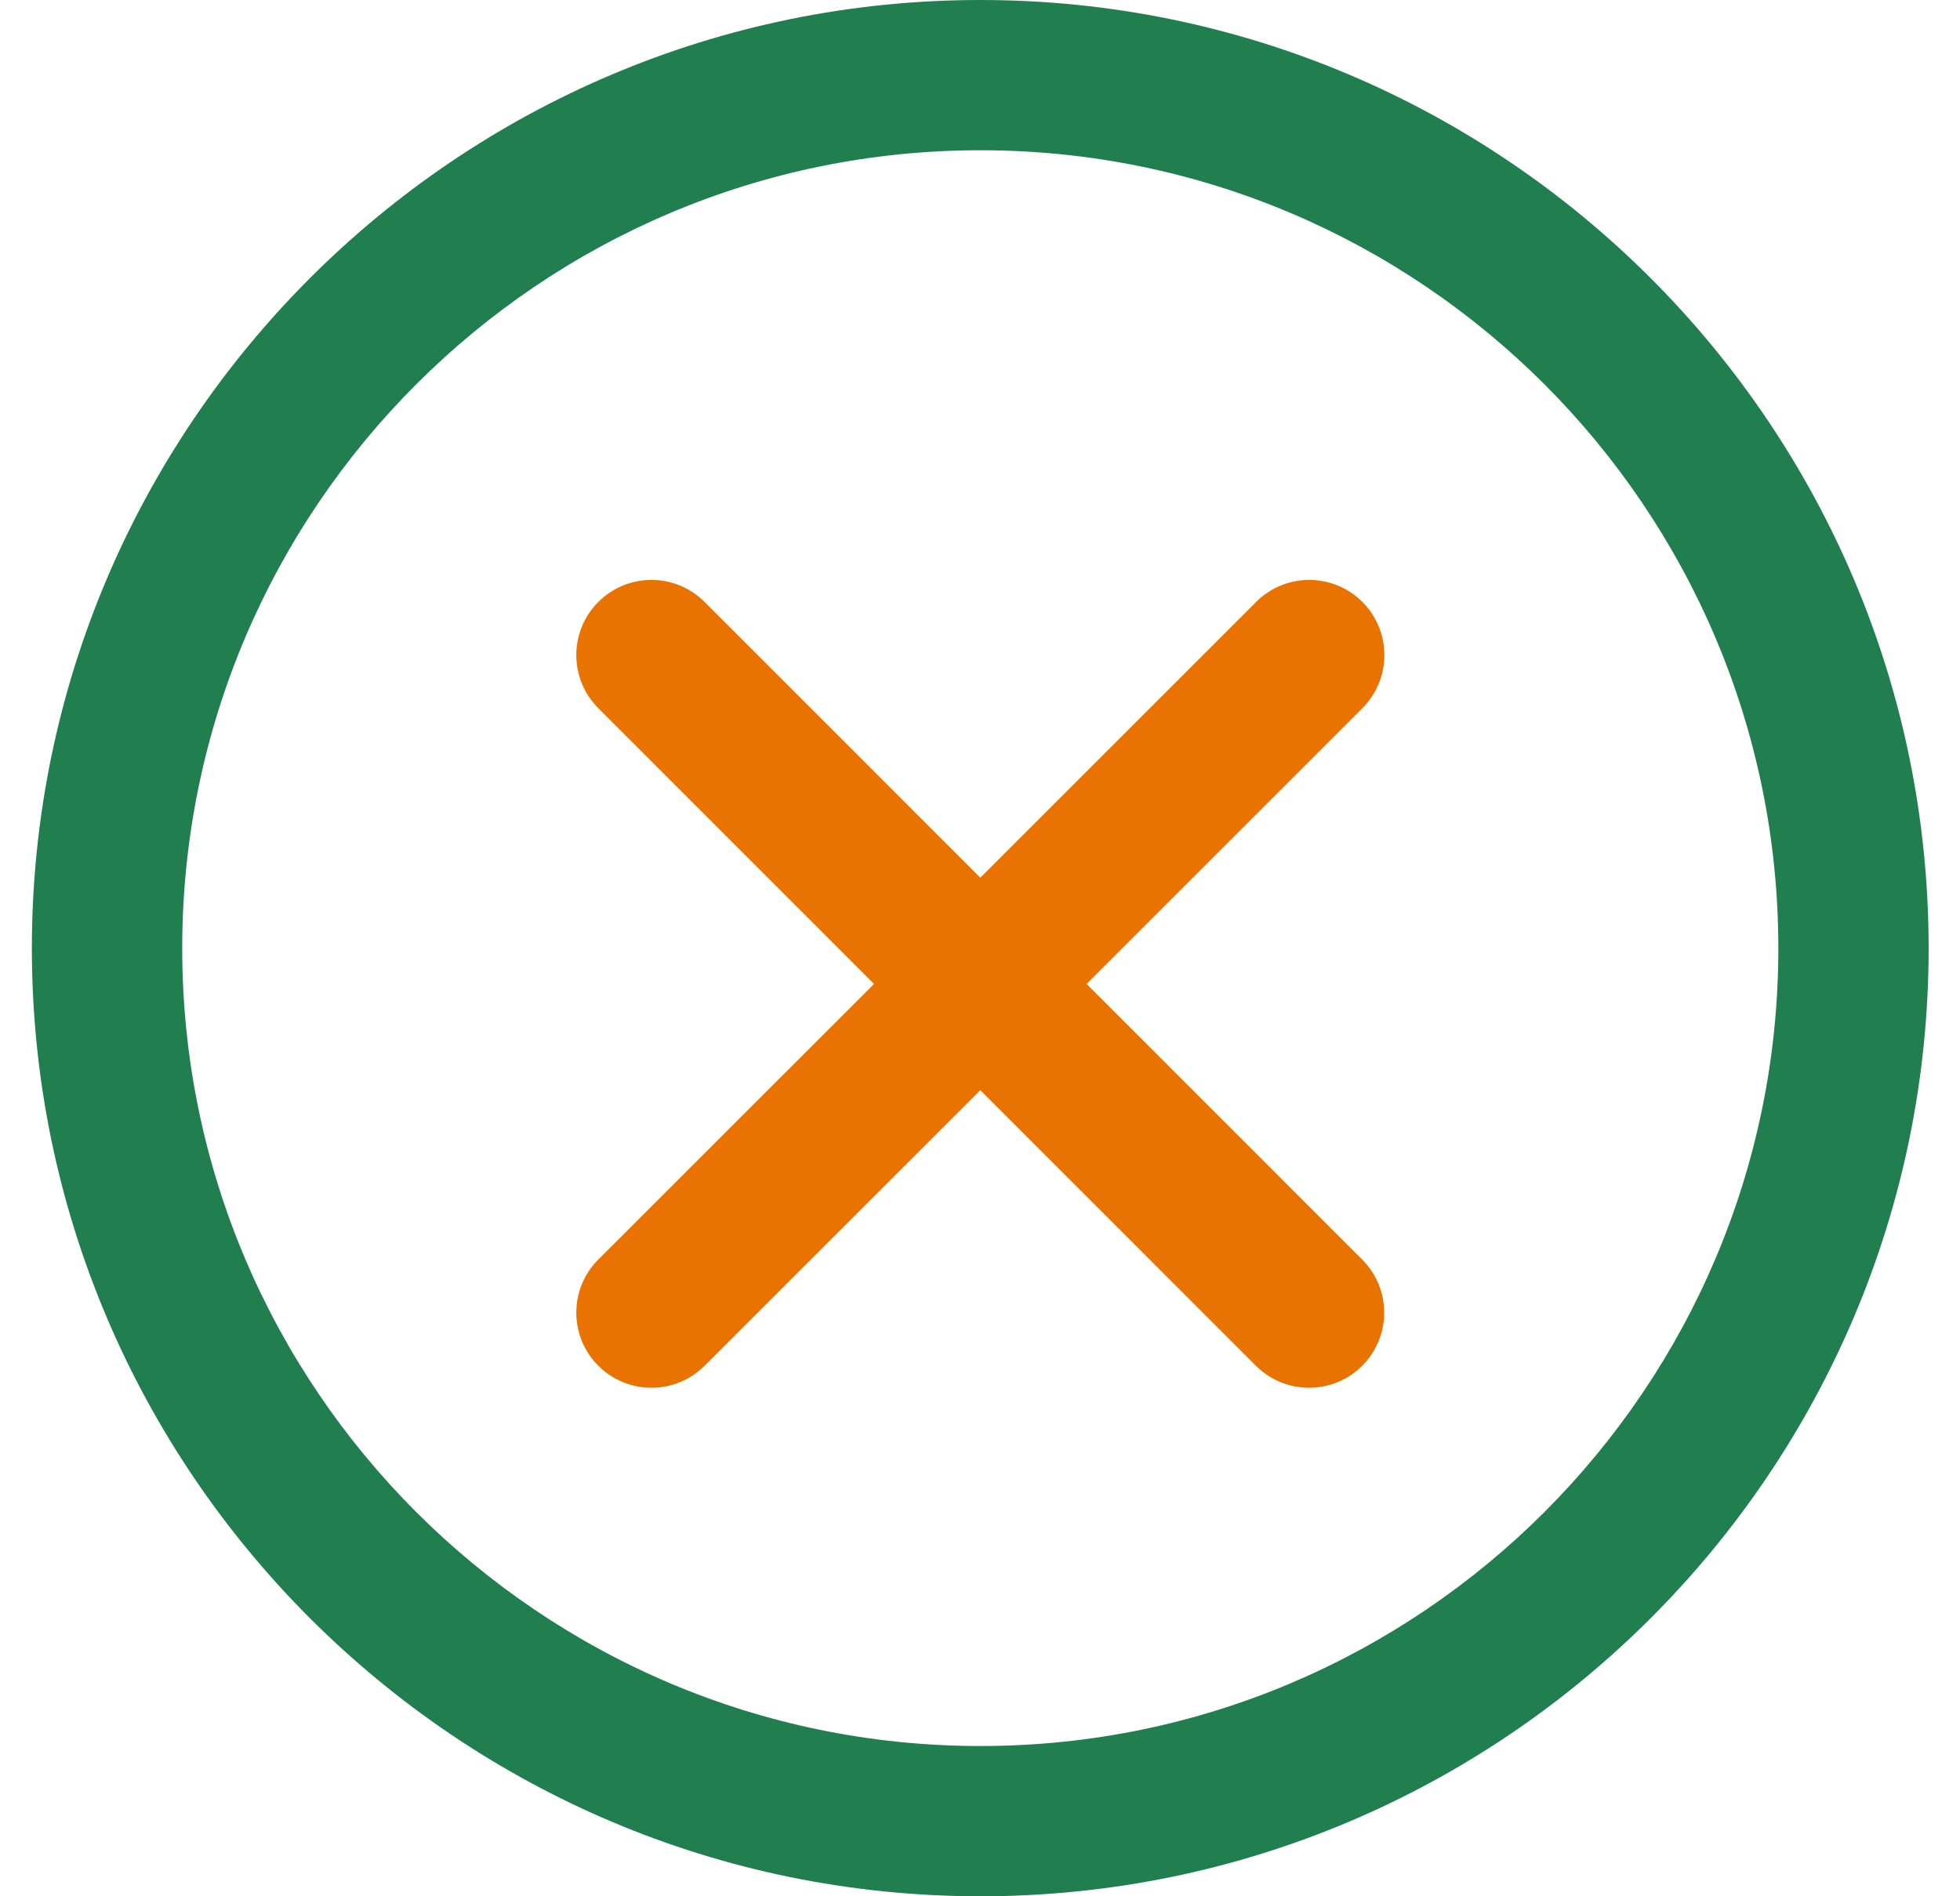 <svg width="31" height="30" viewBox="0 0 31 30" fill="none" xmlns="http://www.w3.org/2000/svg">
<g clip-path="url(#clip0)">
<path d="M21.548 9.523C21.083 9.058 20.331 9.059 19.867 9.523L15.505 13.885L11.144 9.523C10.68 9.059 9.928 9.058 9.463 9.523C8.999 9.987 8.999 10.739 9.463 11.204L13.824 15.566L9.463 19.926C8.999 20.391 8.999 21.143 9.463 21.607C9.695 21.839 9.999 21.955 10.304 21.955C10.608 21.955 10.912 21.839 11.144 21.607L15.505 17.247L19.864 21.607C20.096 21.839 20.4 21.955 20.705 21.955C21.009 21.955 21.313 21.839 21.545 21.607C22.009 21.143 22.009 20.391 21.545 19.927L17.186 15.566L21.548 11.204C22.012 10.74 22.012 9.987 21.548 9.523Z" fill="#E97300"/>
<path d="M15.507 0C7.235 0 0.504 6.73 0.504 15.002C0.504 23.272 7.235 30 15.507 30C23.776 30 30.504 23.272 30.504 15.002C30.504 6.73 23.776 0 15.507 0ZM15.507 27.623C8.545 27.623 2.882 21.961 2.882 15.002C2.882 8.041 8.546 2.377 15.507 2.377C22.466 2.377 28.127 8.041 28.127 15.002C28.127 21.961 22.466 27.623 15.507 27.623Z" fill="#217E4E"/>
</g>
<defs>
<clipPath id="clip0">
<rect width="30" height="30" fill="white" transform="translate(0.504)"/>
</clipPath>
</defs>
</svg>
